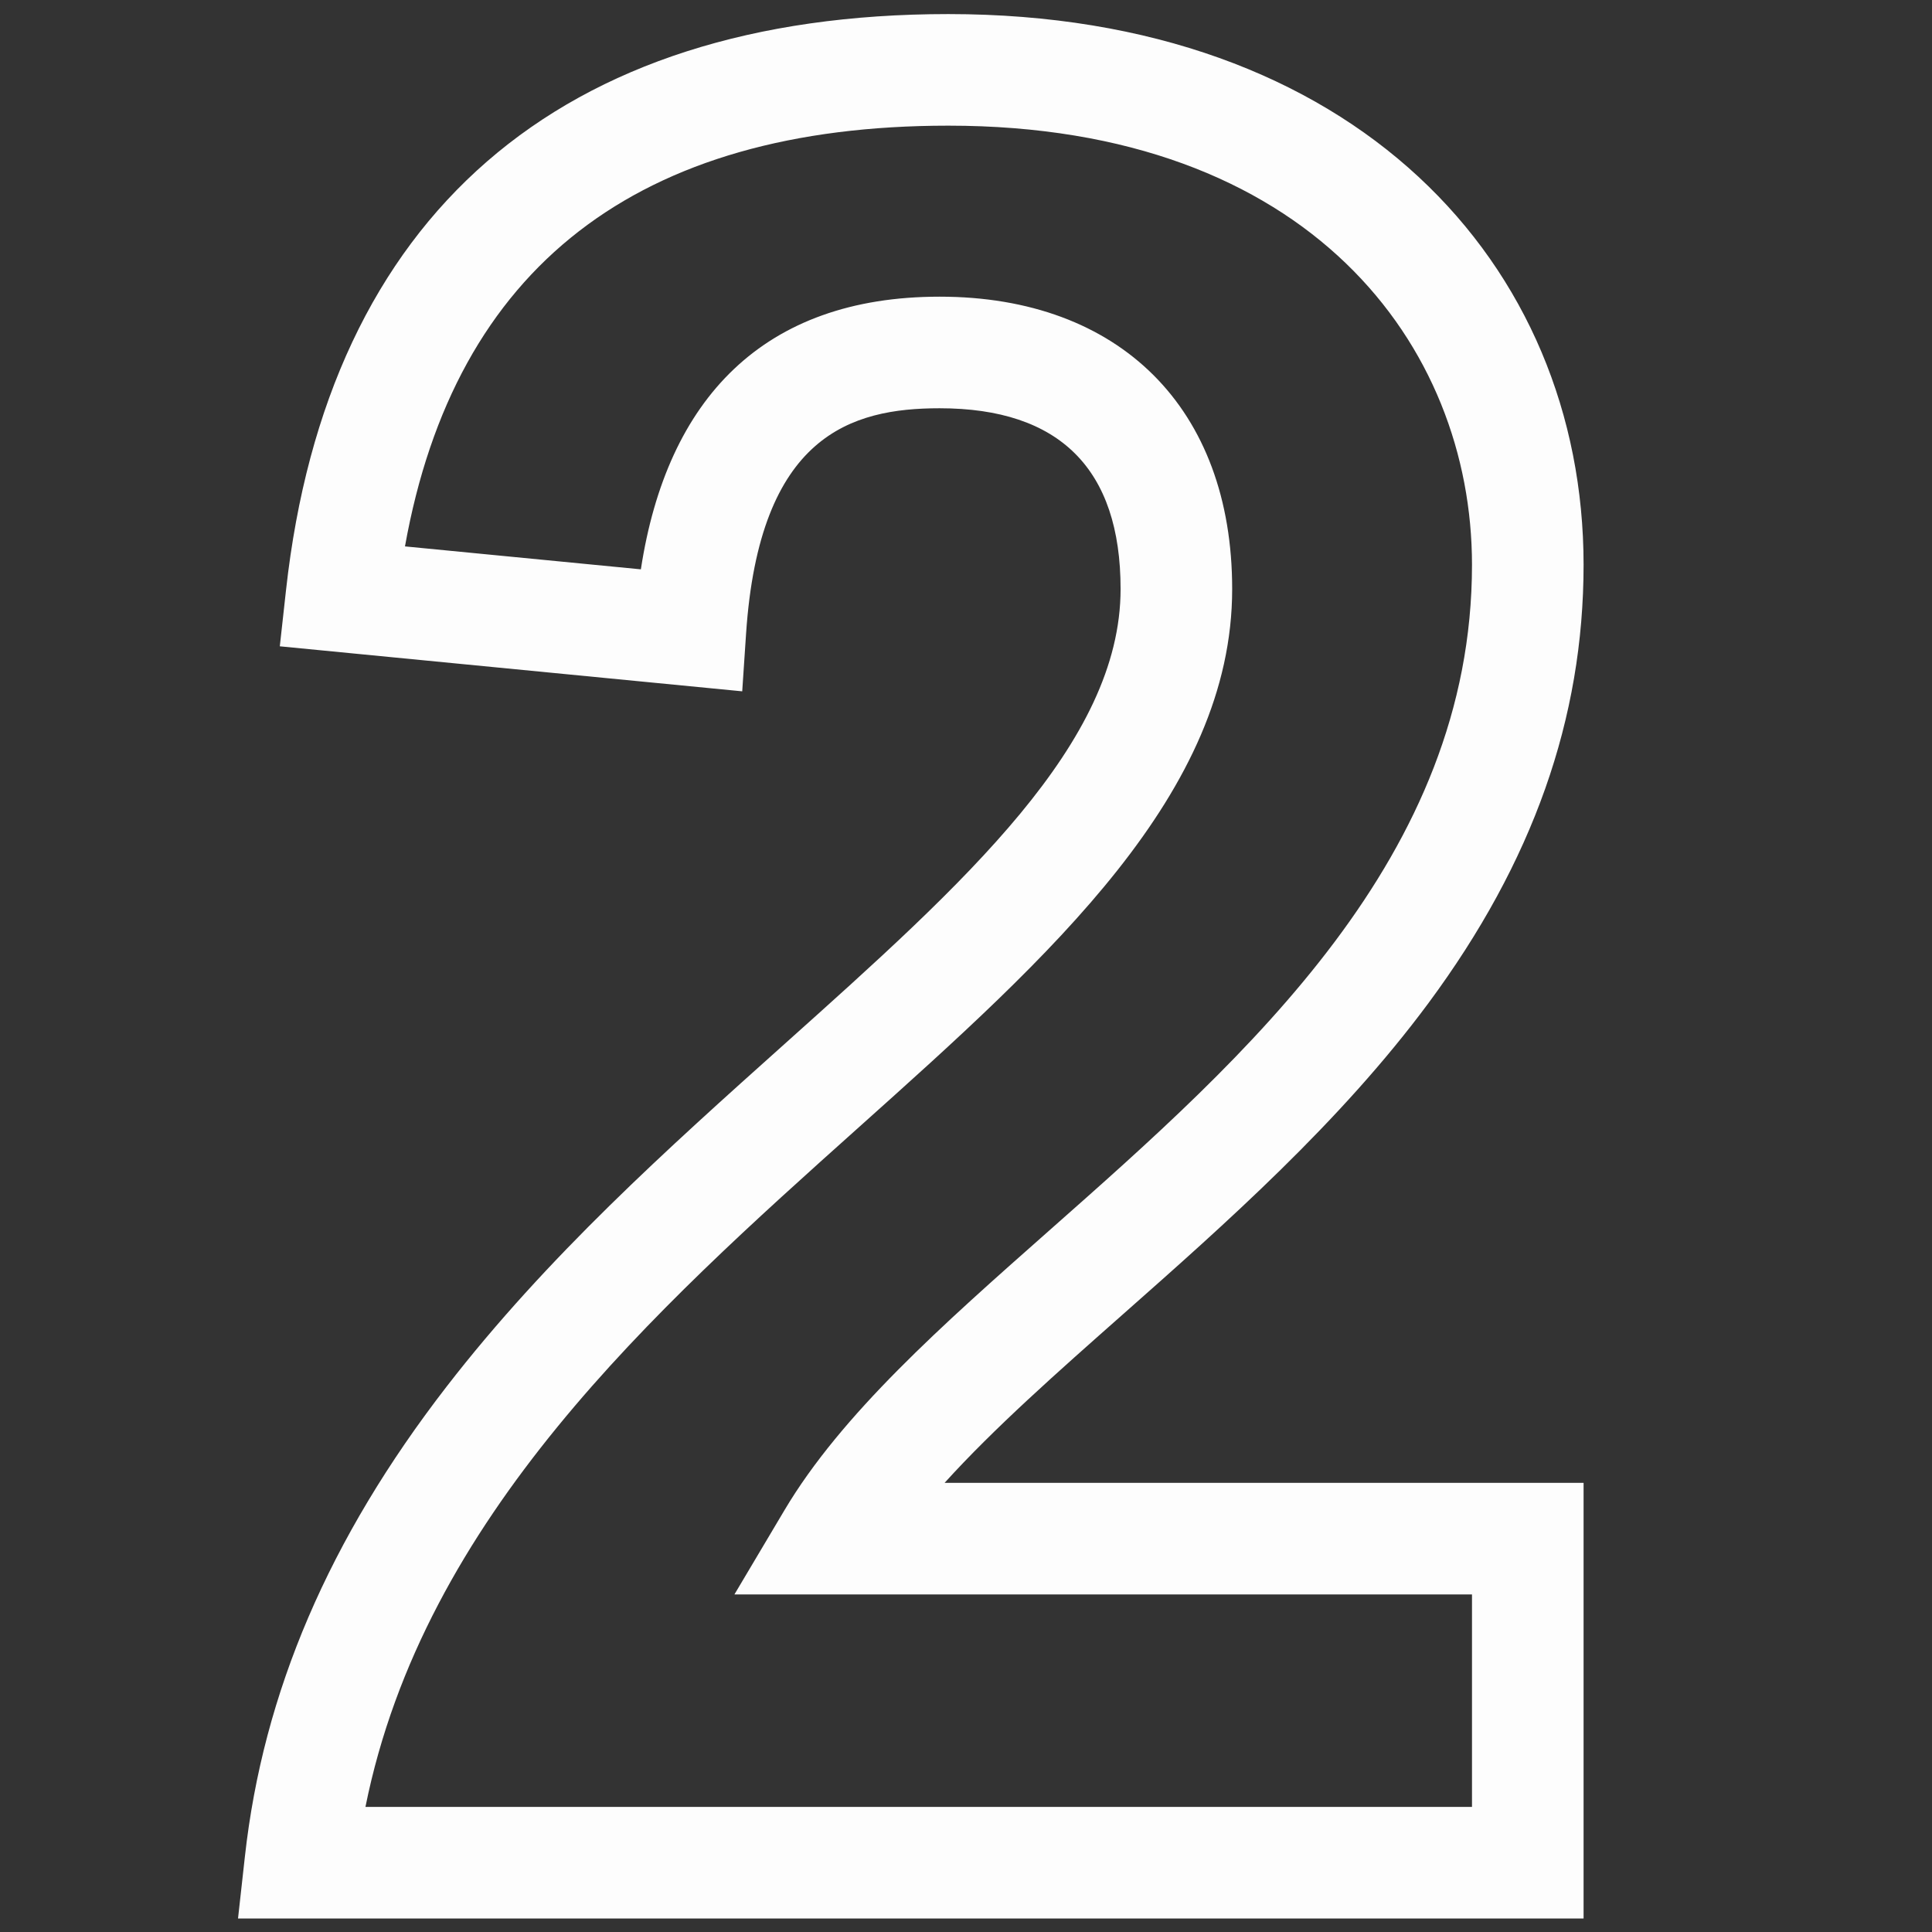 <svg width="70" height="70" viewBox="0 0 70 70" fill="none" xmlns="http://www.w3.org/2000/svg">
<rect x="0" y="0" width="70" height="70" fill="#333333" stroke="none"/>
<g clip-path="url(#clip0_211_2615)">
<path d="M57.376 69.51H8.624L8.873 67.266C9.532 61.318 11.921 55.749 16.178 50.243C19.819 45.533 24.195 41.614 28.428 37.824C34.96 31.975 40.601 26.924 40.601 21.34C40.601 16.995 38.395 14.792 34.044 14.792C30.845 14.792 27.511 15.764 27.031 22.968L26.892 25.048L10.138 23.417L10.363 21.381C11.864 7.794 20.283 0.51 34.36 0.51C49.099 0.51 57.376 9.585 57.376 20.461C57.376 26.037 55.54 31.229 51.763 36.334C48.564 40.657 44.379 44.356 40.687 47.619C38.306 49.724 36.012 51.751 34.224 53.727H57.376L57.376 69.51ZM13.241 65.467H53.333V57.77H26.609L28.423 54.717C30.491 51.235 34.143 48.007 38.009 44.59C45.192 38.242 53.333 31.047 53.333 20.461C53.333 12.543 47.466 4.553 34.36 4.553C23.099 4.553 16.485 9.679 14.673 19.797L23.22 20.628C24.165 14.447 27.665 10.749 34.044 10.749C40.582 10.749 44.644 14.807 44.644 21.34C44.644 28.731 38.077 34.611 31.125 40.836C23.704 47.481 15.357 54.955 13.241 65.467Z" fill="#FDFDFD"/>
</g>
<defs>
<clipPath id="clip0_211_2615">
<rect width="70" height="70" fill="white"/>
</clipPath>
</defs>
</svg>
